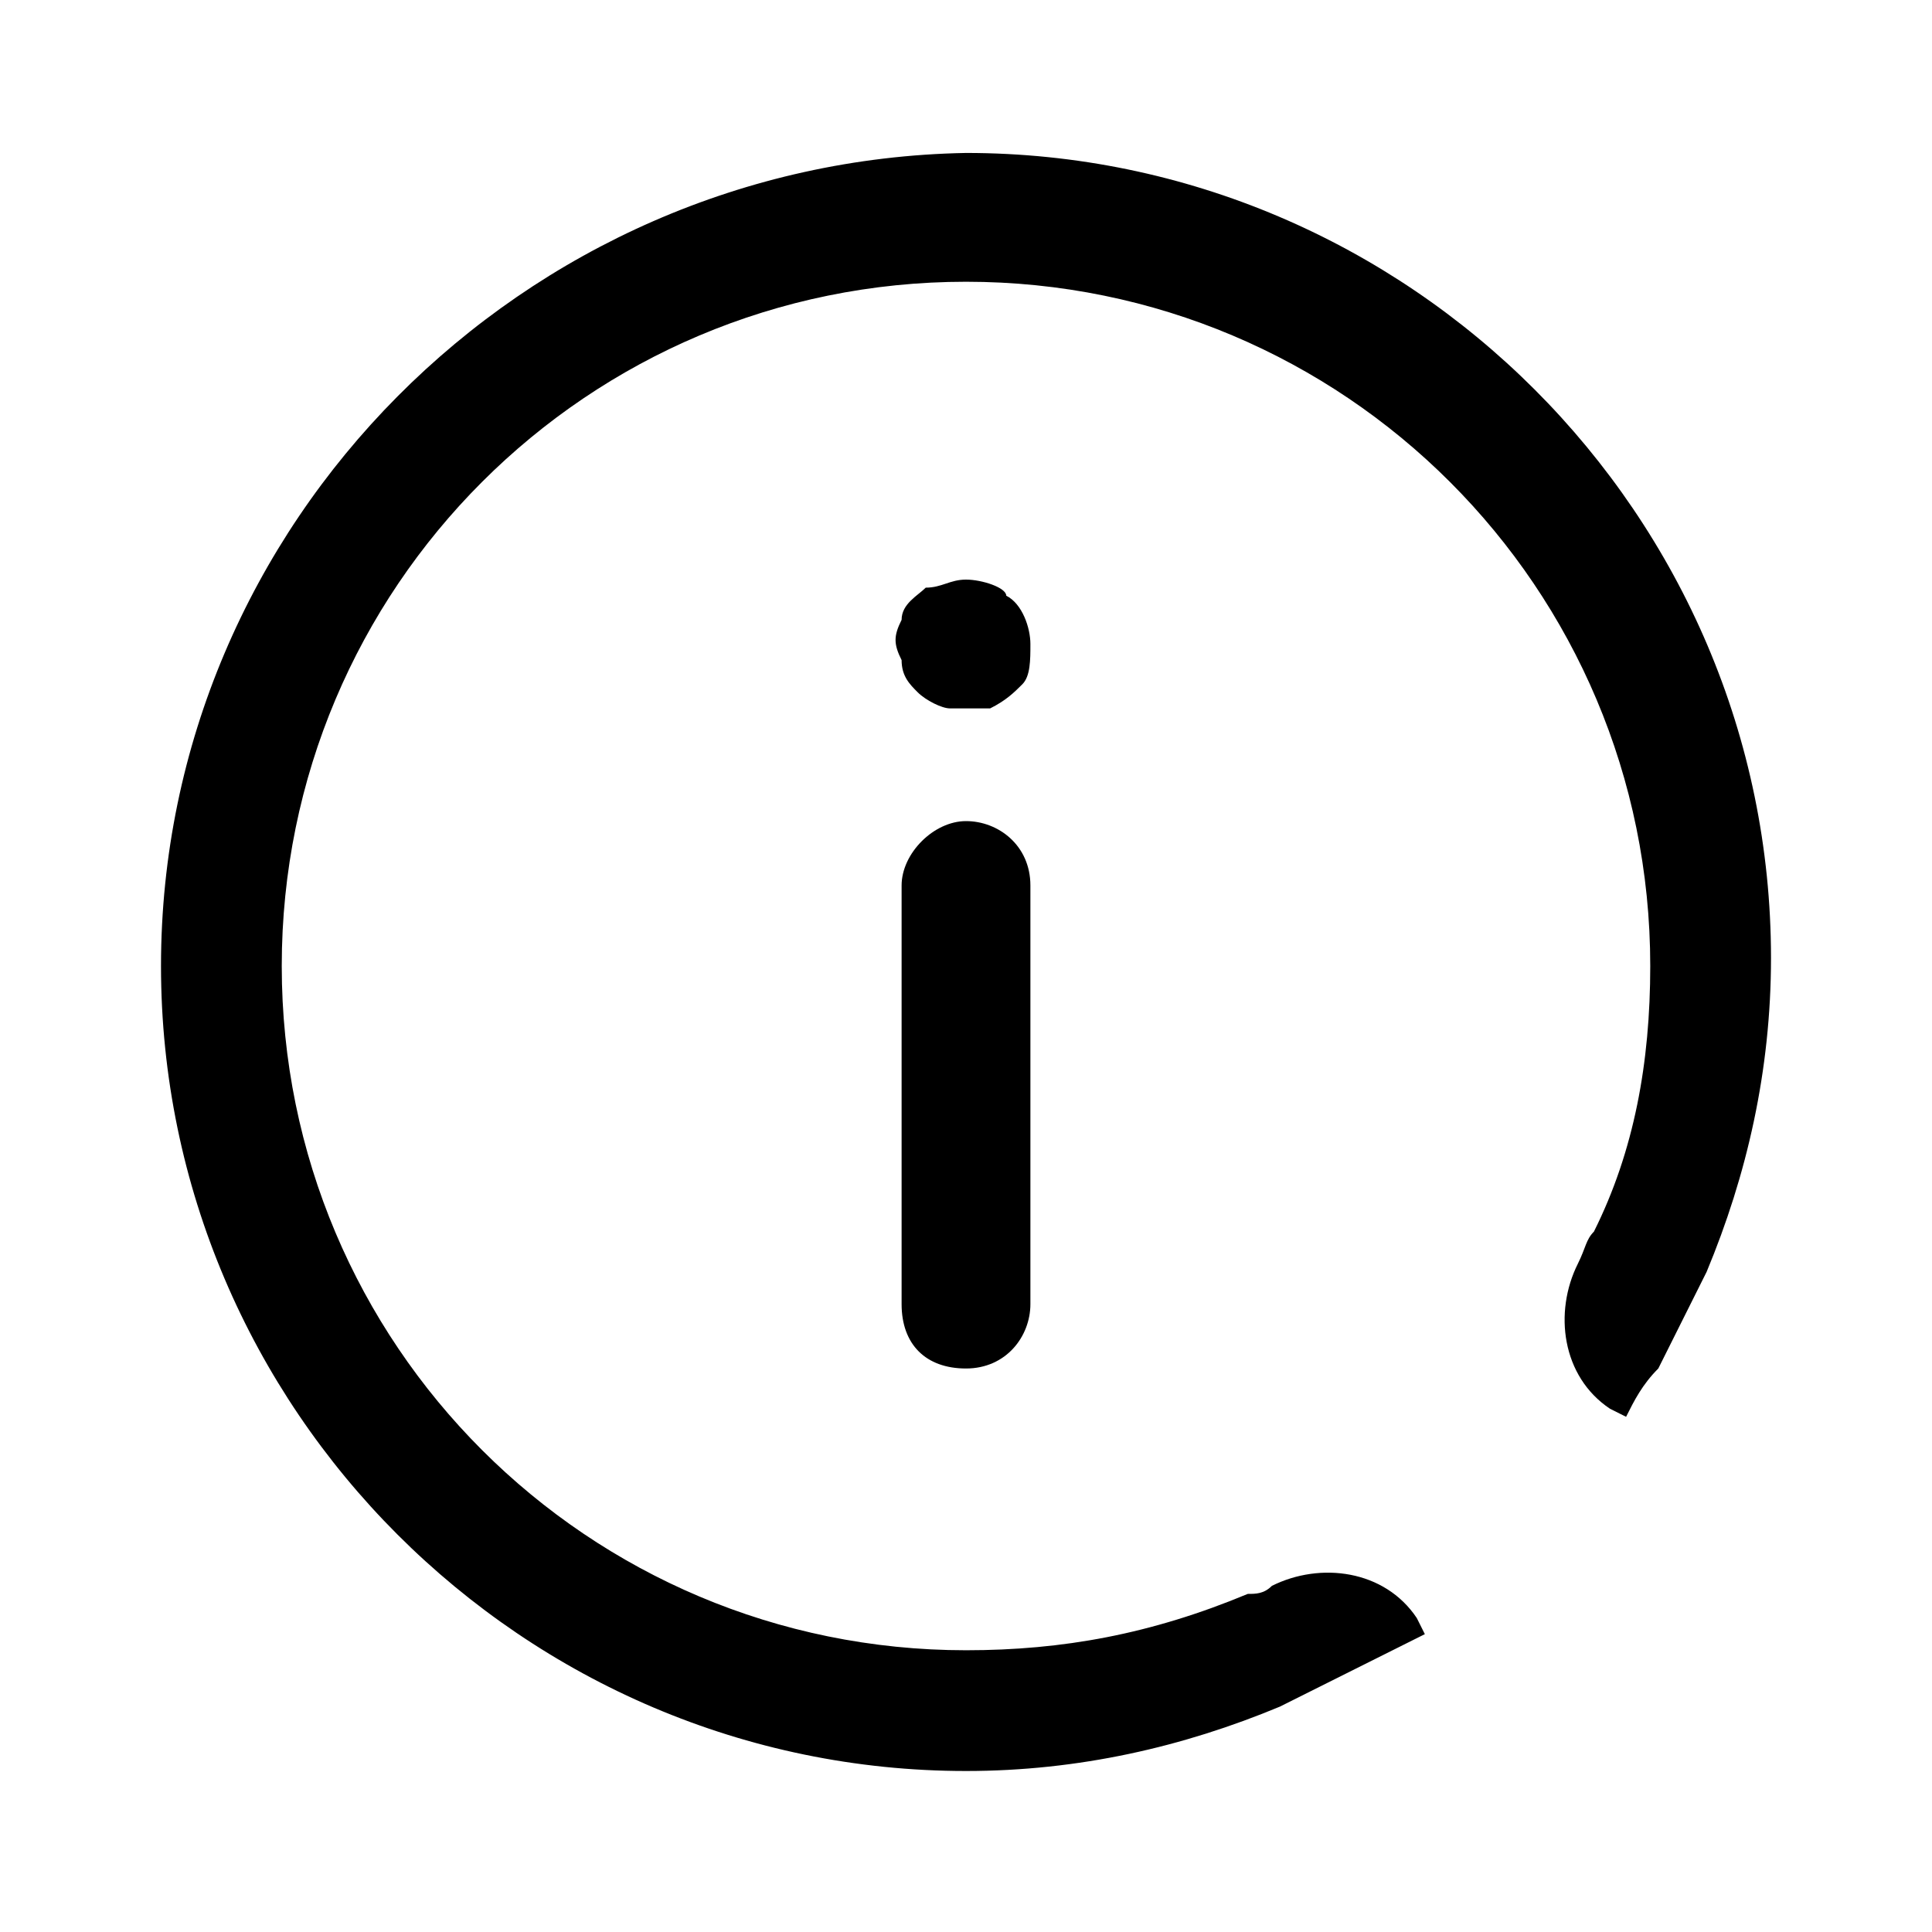 <?xml version="1.0" encoding="utf-8"?>
<!-- Generator: Adobe Illustrator 27.2.0, SVG Export Plug-In . SVG Version: 6.00 Build 0)  -->
<svg version="1.1" id="Ebene_1" xmlns="http://www.w3.org/2000/svg" xmlns:xlink="http://www.w3.org/1999/xlink" x="0px" y="0px"
	 viewBox="0 0 24 24" style="enable-background:new 0 0 24 24;" xml:space="preserve">
<path d="M12,20.5c-4.7,0-8.5-3.8-8.5-8.5S7.3,3.5,12,3.5s8.5,3.8,8.5,8.5c0,1.2-0.2,2.3-0.7,3.3c-0.1,0.1-0.1,0.2-0.2,0.4
	c-0.3,0.6-0.2,1.4,0.4,1.8l0.2,0.1c0.1-0.2,0.2-0.4,0.4-0.6c0.1-0.2,0.2-0.4,0.3-0.6c0.1-0.2,0.2-0.4,0.3-0.6
	c0.5-1.2,0.8-2.5,0.8-3.9c0-5.5-4.5-10-10-10C6.5,2,2,6.5,2,12s4.5,10,10,10c1.4,0,2.7-0.3,3.9-0.8c0.2-0.1,0.4-0.2,0.6-0.3
	c0.2-0.1,0.4-0.2,0.6-0.3c0.2-0.1,0.4-0.2,0.6-0.3l-0.1-0.2c-0.4-0.6-1.2-0.7-1.8-0.4c-0.1,0.1-0.2,0.1-0.3,0.1
	C14.3,20.3,13.2,20.5,12,20.5z"/>
<path d="M12,7.2c-0.2,0-0.3,0.1-0.5,0.1c-0.1,0.1-0.3,0.2-0.3,0.4c-0.1,0.2-0.1,0.3,0,0.5c0,0.2,0.1,0.3,0.2,0.4s0.3,0.2,0.4,0.2
	c0.2,0,0.3,0,0.5,0c0.2-0.1,0.3-0.2,0.4-0.3c0.1-0.1,0.1-0.3,0.1-0.5s-0.1-0.5-0.3-0.6C12.5,7.3,12.2,7.2,12,7.2z"/>
<path d="M12,10.2c0.4,0,0.8,0.3,0.8,0.8v5.2c0,0.4-0.3,0.8-0.8,0.8s-0.8-0.3-0.8-0.8V11C11.2,10.6,11.6,10.2,12,10.2z"/>
</svg>
